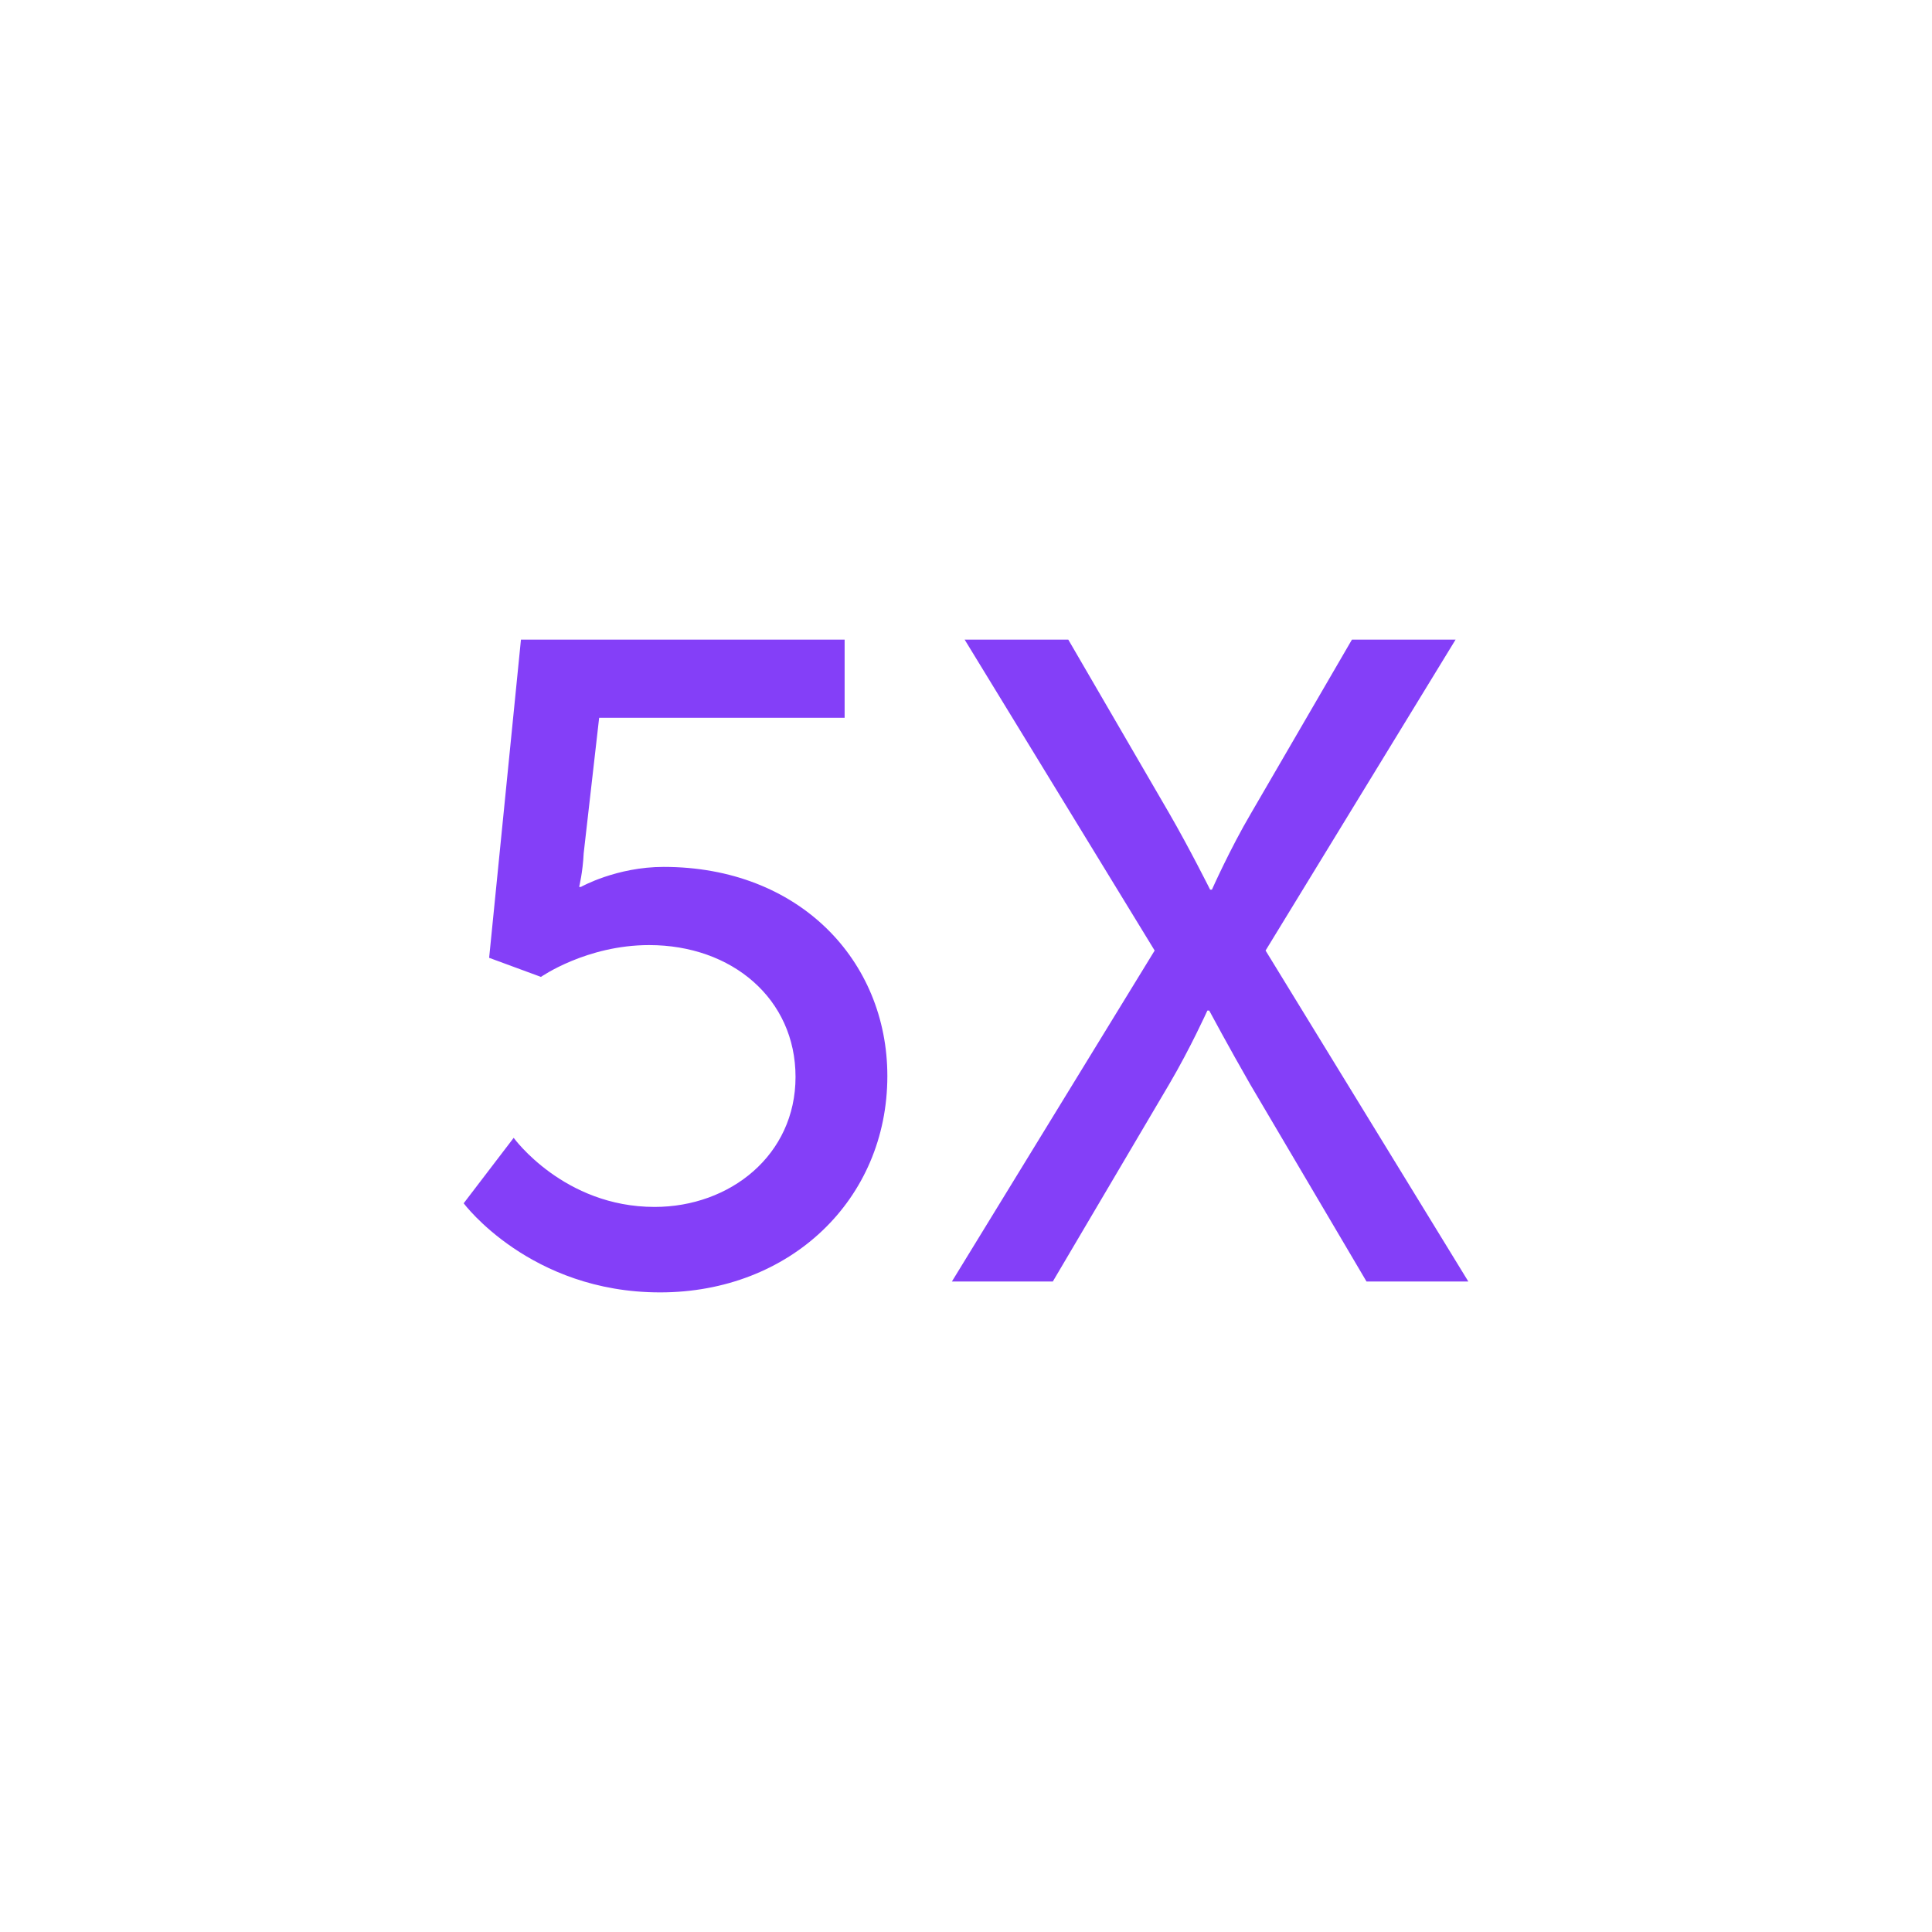 <?xml version="1.0" encoding="UTF-8"?><svg id="outline" xmlns="http://www.w3.org/2000/svg" viewBox="0 0 425 425"><defs><style>.cls-1{fill:#843ff8;}</style></defs><path class="cls-1" d="M113,250.3s11,15.2,31,15.2c16.6,0,31-11.4,31-28.6s-14-29-32.2-29c-13.8,0-23.8,7-23.8,7l-11.4-4.2,7-70h71.2v17.2h-54l-3.4,29.8c-.2,4.2-1,7.4-1,7.4h.4s7.8-4.4,18.2-4.4c29.8,0,49.2,20.6,49.2,46,0,27.2-21.4,47.6-50,47.6s-43.2-19.6-43.2-19.6l11-14.4Z"/><path class="cls-1" d="M254,209.1l-41.8-68.4h22.8l22.2,38.2c4.4,7.6,9,16.8,9,16.8h.4s4-9,8.6-16.8l22.2-38.2h22.8l-41.8,68.4,44.6,72.8h-22.4l-25.6-43.4c-4.6-8-9-16.2-9-16.2h-.4s-3.8,8.4-8.4,16.2l-25.6,43.4h-22.2l44.6-72.8Z"/></svg>